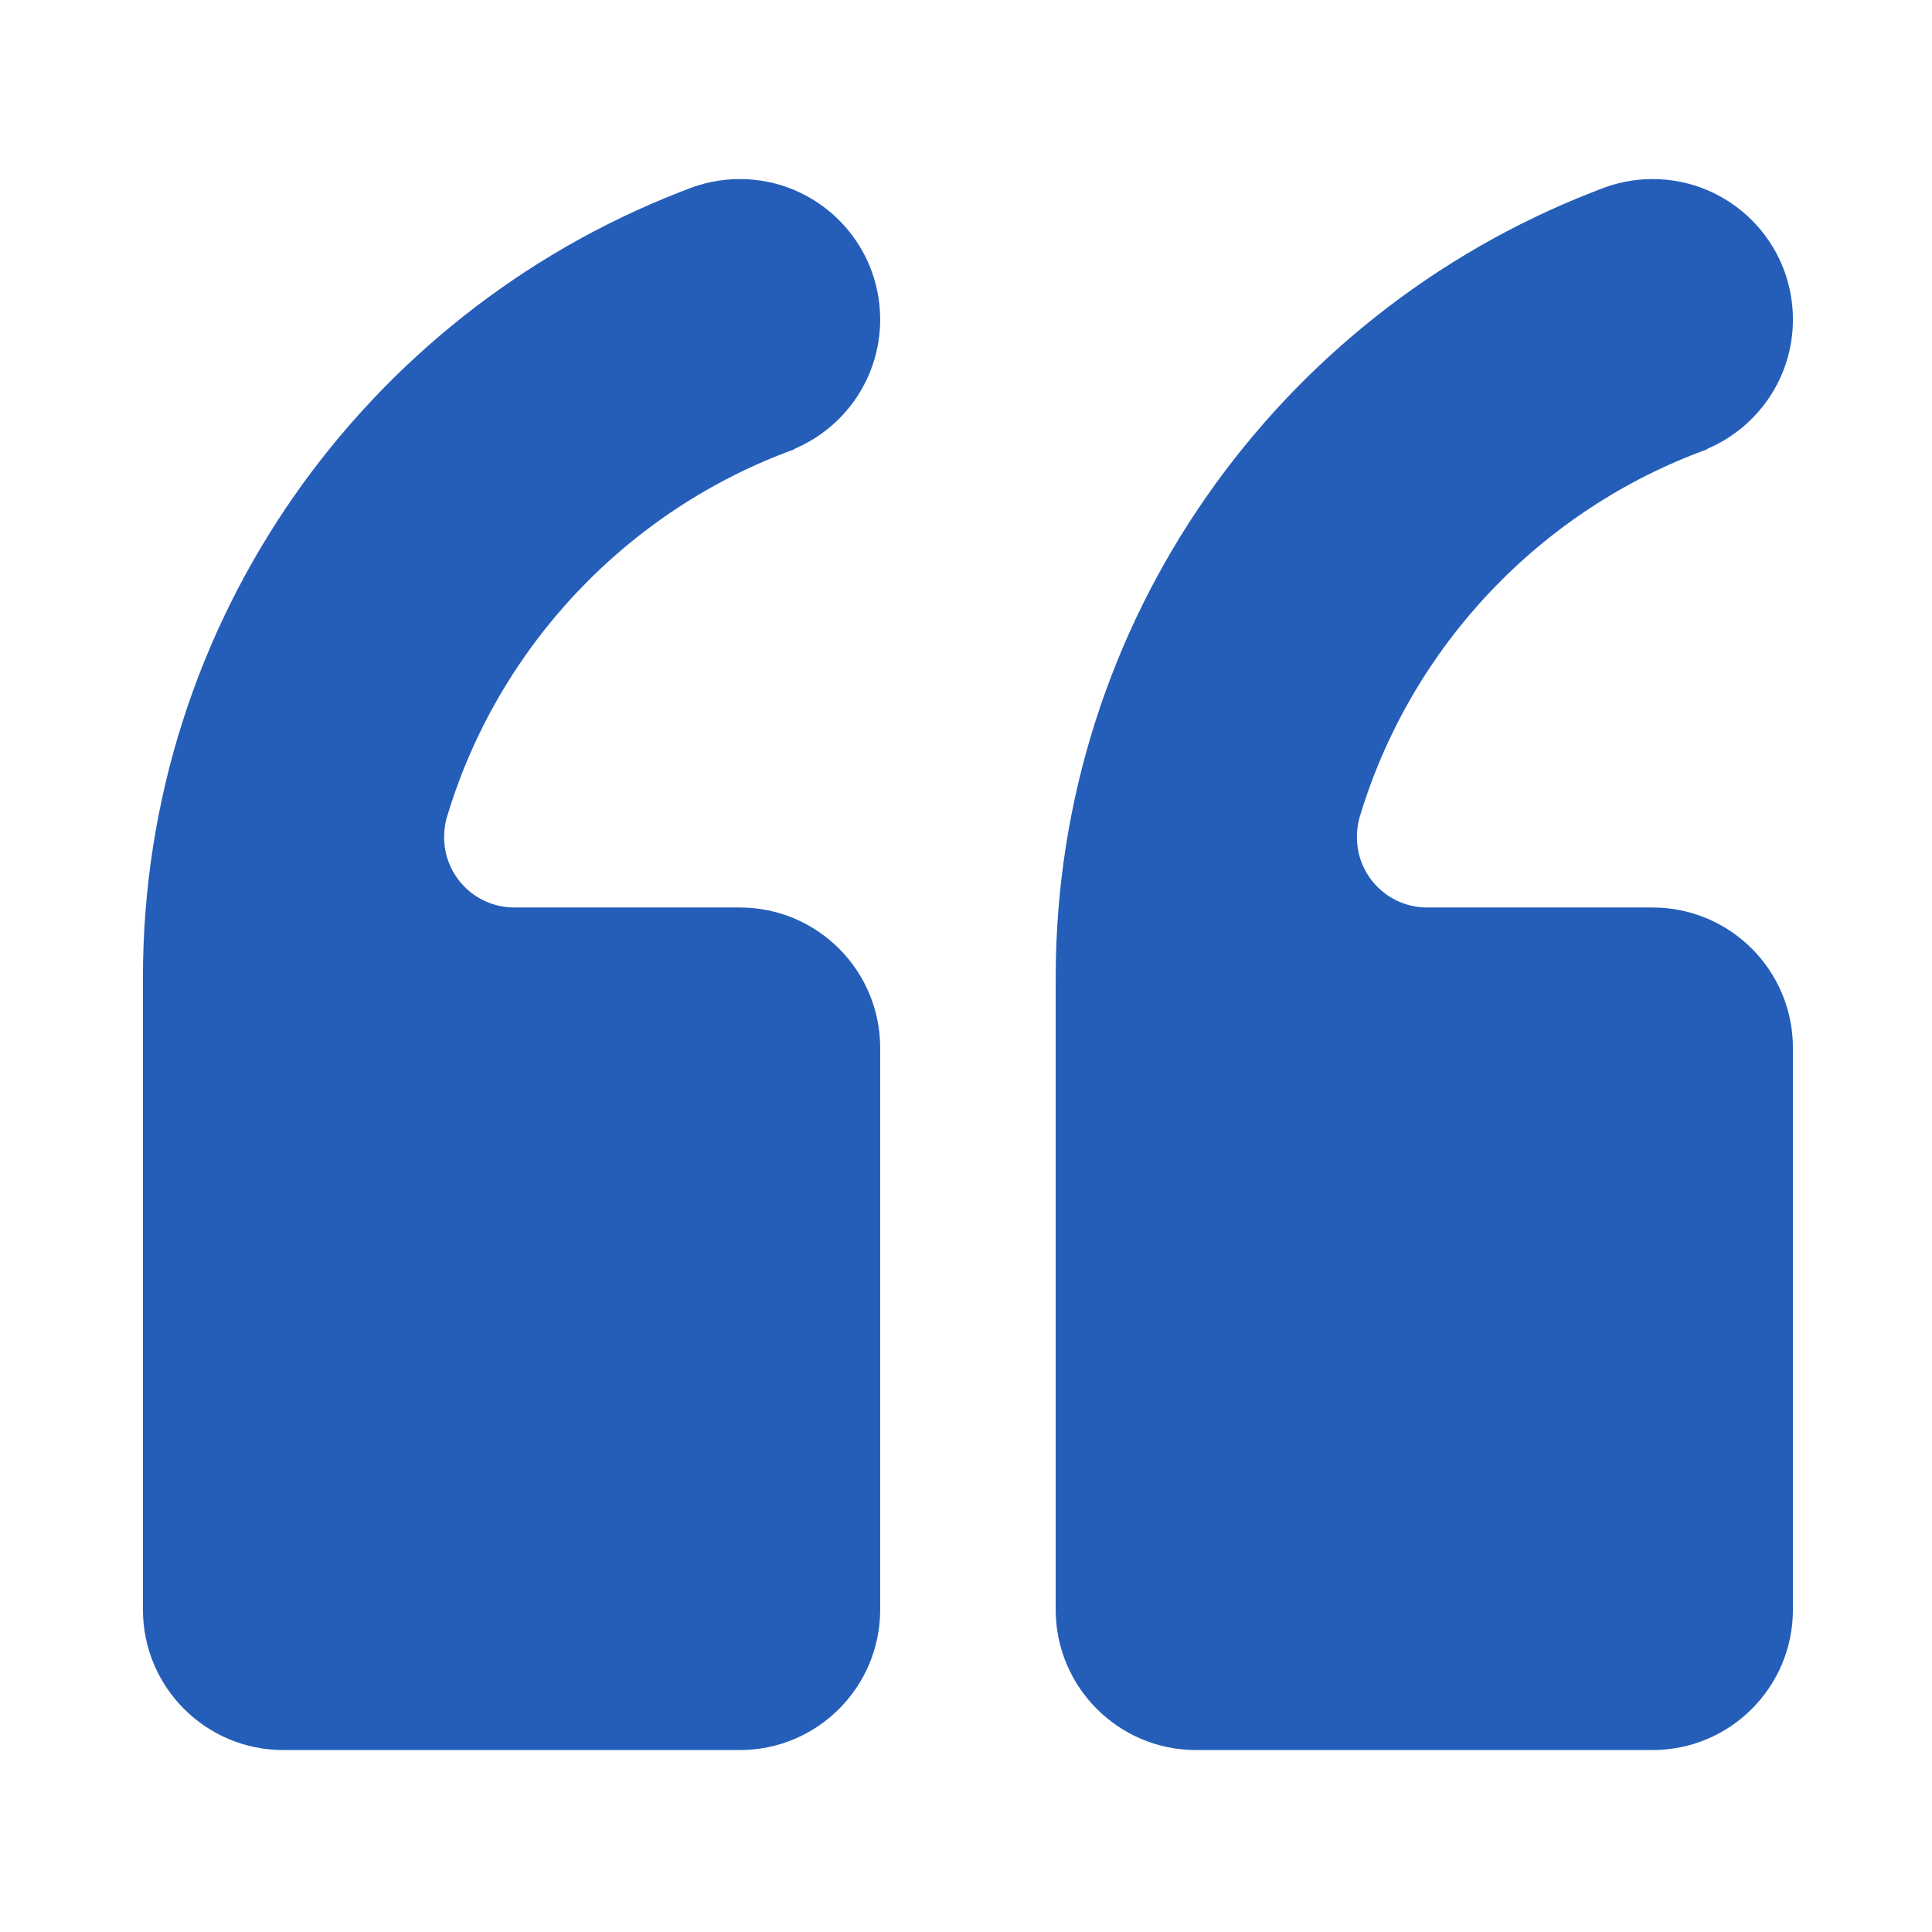 <svg width="52" height="52" viewBox="0 0 52 52" fill="none" xmlns="http://www.w3.org/2000/svg">
<path fill-rule="evenodd" clip-rule="evenodd" d="M3.847 43.323C3.847 45.411 5.538 47.103 7.627 47.103H19.91C21.998 47.103 23.69 45.411 23.69 43.323V28.205C23.69 26.117 21.998 24.425 19.91 24.425H13.844C12.795 24.425 11.954 23.575 11.954 22.536C11.954 22.196 12.039 21.959 12.039 21.959C13.418 17.386 16.905 13.72 21.374 12.095L21.393 12.076C22.745 11.5 23.69 10.158 23.69 8.598C23.69 6.51 21.998 4.819 19.91 4.819C19.4 4.819 18.918 4.923 18.474 5.102L18.303 5.169C9.847 8.466 3.847 16.687 3.847 26.315V43.323ZM28.414 43.323C28.414 45.411 30.106 47.103 32.194 47.103H44.477C46.566 47.103 48.257 45.411 48.257 43.323V28.205C48.257 26.117 46.566 24.425 44.477 24.425H38.411C37.362 24.425 36.522 23.575 36.522 22.536C36.522 22.186 36.606 21.959 36.606 21.959C37.986 17.386 41.472 13.72 45.942 12.095L45.96 12.076C47.312 11.5 48.257 10.158 48.257 8.598C48.257 6.51 46.566 4.819 44.477 4.819C43.967 4.819 43.486 4.923 43.042 5.102L42.871 5.169C34.414 8.466 28.414 16.687 28.414 26.315V43.323Z" fill="#255EB8"/>
</svg>

